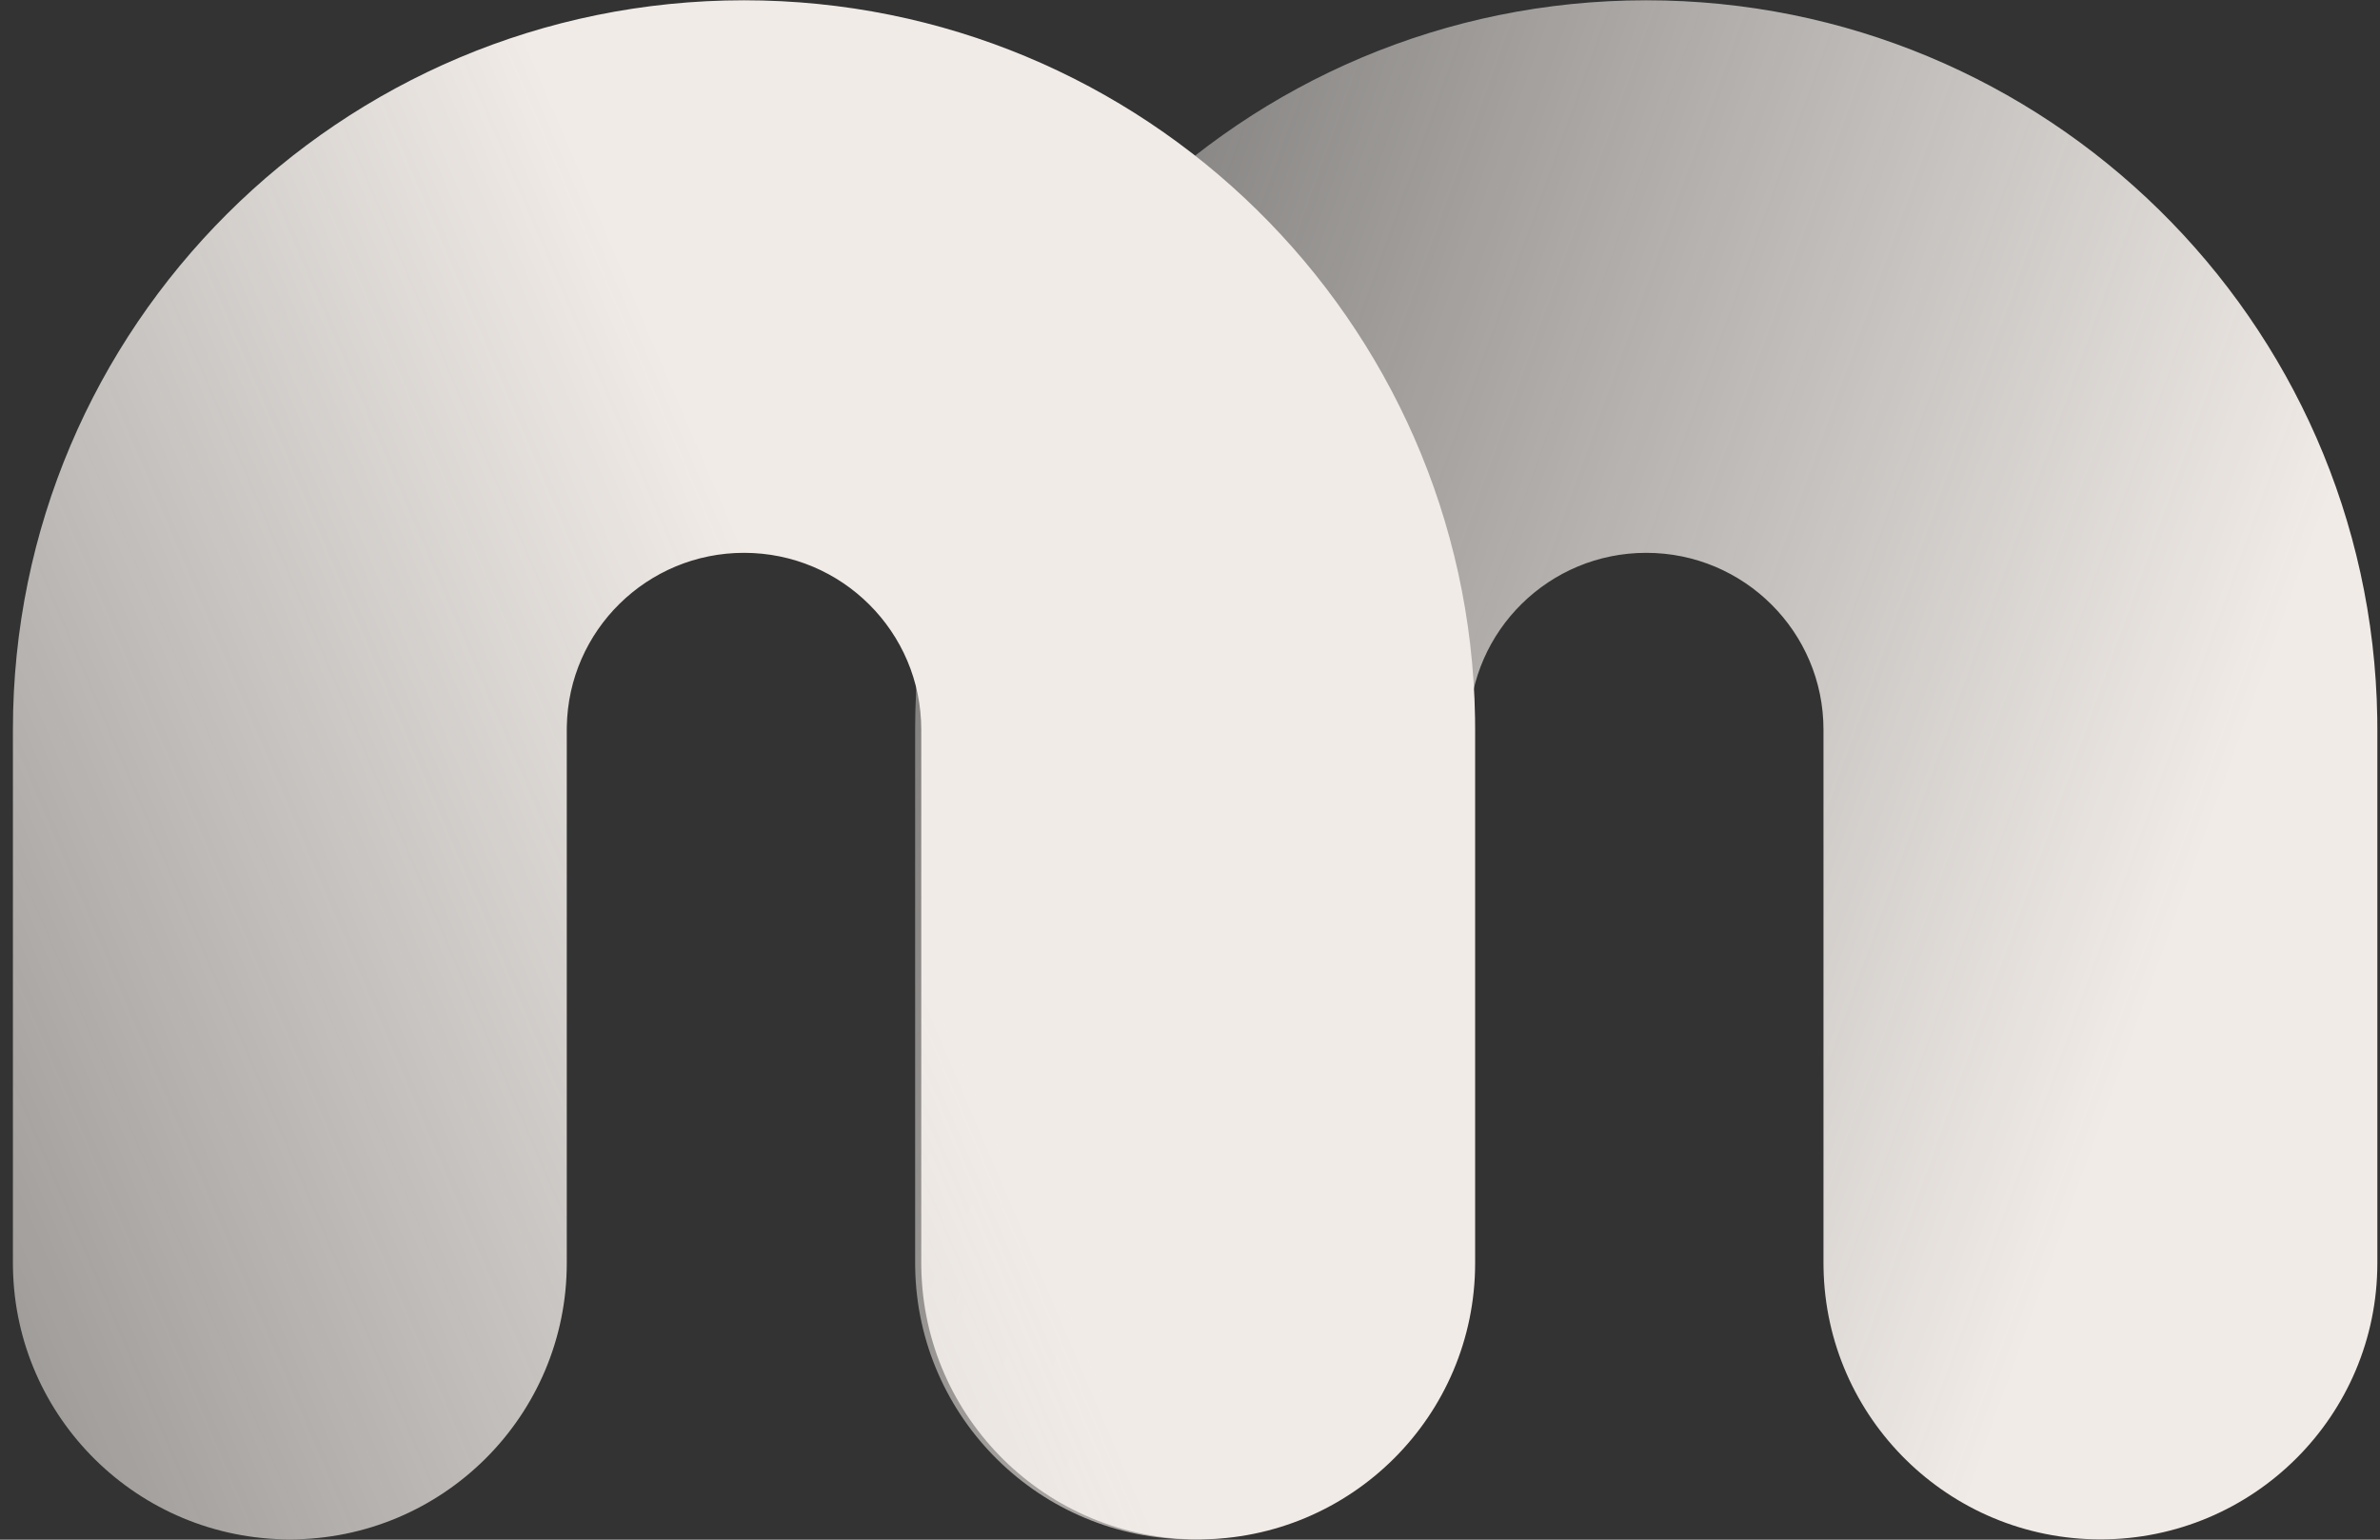 <?xml version="1.0" encoding="UTF-8"?>
<svg width="153px" height="99px" viewBox="0 0 153 99" version="1.1" xmlns="http://www.w3.org/2000/svg" xmlns:xlink="http://www.w3.org/1999/xlink">
    <rect x="0" y="0" width="153" height="99" fill="#333333" stroke="none"/>
    <title>Group 3</title>
    <defs>
        <linearGradient x1="78.565%" y1="81.424%" x2="-63.201%" y2="27.914%" id="linearGradient-1">
            <stop stop-color="#F0EBE7" offset="0%"></stop>
            <stop stop-color="#F0EBE7" stop-opacity="0" offset="100%"></stop>
        </linearGradient>
        <linearGradient x1="50%" y1="35.124%" x2="-94.463%" y2="100%" id="linearGradient-2">
            <stop stop-color="#F0EBE7" offset="0%"></stop>
            <stop stop-color="#F0EBE7" stop-opacity="0" offset="100%"></stop>
        </linearGradient>
    </defs>
    <g id="Page-1" stroke="none" stroke-width="1" fill="none" fill-rule="evenodd">
        <g id="2.0-Home" transform="translate(-3183, -13693)" fill-rule="nonzero">
            <g id="Group-3" transform="translate(3184, 13693)">
                <path d="M104.83,0.018 C130.528,0.018 151.409,20.597 151.824,46.141 L151.83,46.916 L151.83,81.217 C151.83,91.028 143.86,98.982 134.027,98.982 C124.293,98.982 116.384,91.187 116.227,81.511 L116.224,81.217 L116.224,46.916 C116.224,40.637 111.123,35.547 104.83,35.547 C98.601,35.547 93.539,40.536 93.438,46.728 L93.436,46.916 L93.436,81.217 C93.436,91.028 85.466,98.982 75.633,98.982 C65.899,98.982 57.99,91.187 57.833,81.511 L57.83,81.217 L57.83,46.916 C57.83,21.015 78.873,0.018 104.83,0.018 Z" id="Oval-Copy-2" fill="url(#linearGradient-1)"></path>
                <path d="M46.83,0.018 C72.528,0.018 93.409,20.597 93.824,46.141 L93.83,46.916 L93.83,81.217 C93.83,91.028 85.86,98.982 76.027,98.982 C66.293,98.982 58.384,91.187 58.227,81.511 L58.224,81.217 L58.224,46.916 C58.224,40.637 53.123,35.547 46.83,35.547 C40.601,35.547 35.539,40.536 35.438,46.728 L35.436,46.916 L35.436,81.217 C35.436,91.028 27.466,98.982 17.633,98.982 C7.899,98.982 -0.01,91.187 -0.167,81.511 L-0.17,81.217 L-0.17,46.916 C-0.17,21.015 20.873,0.018 46.83,0.018 Z" id="Oval-Copy-3" fill="url(#linearGradient-2)"></path>
            </g>
        </g>
    </g>
</svg>